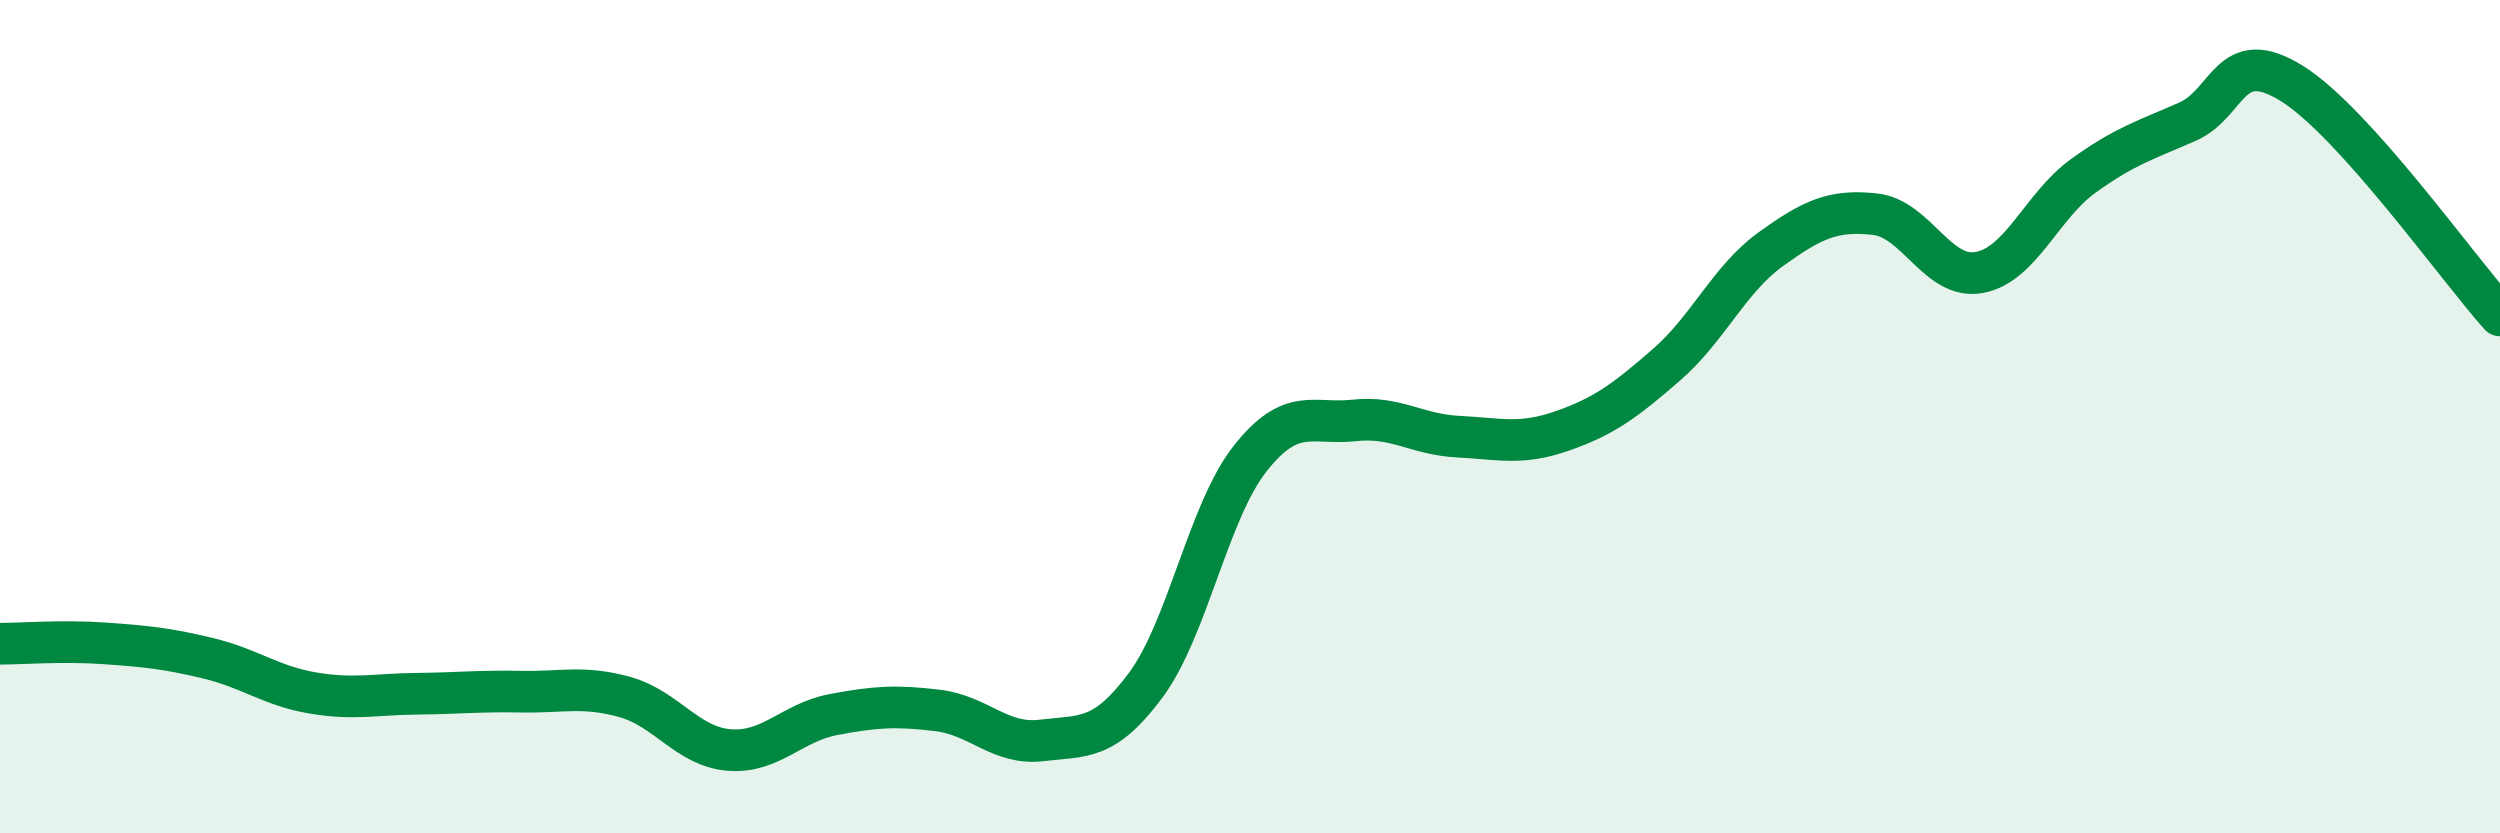 
    <svg width="60" height="20" viewBox="0 0 60 20" xmlns="http://www.w3.org/2000/svg">
      <path
        d="M 0,15.45 C 0.5,15.45 1.5,15.37 2.5,15.44 C 3.5,15.51 4,15.56 5,15.8 C 6,16.04 6.5,16.46 7.5,16.63 C 8.5,16.8 9,16.66 10,16.65 C 11,16.64 11.5,16.58 12.5,16.6 C 13.5,16.62 14,16.45 15,16.73 C 16,17.01 16.5,17.92 17.5,18 C 18.5,18.08 19,17.34 20,17.15 C 21,16.96 21.5,16.93 22.5,17.05 C 23.5,17.17 24,17.89 25,17.77 C 26,17.65 26.5,17.79 27.5,16.44 C 28.5,15.09 29,12.28 30,11.01 C 31,9.74 31.5,10.2 32.5,10.09 C 33.5,9.98 34,10.43 35,10.48 C 36,10.53 36.5,10.69 37.5,10.34 C 38.5,9.99 39,9.62 40,8.75 C 41,7.88 41.5,6.7 42.5,5.98 C 43.5,5.26 44,5.03 45,5.14 C 46,5.25 46.5,6.72 47.5,6.54 C 48.5,6.36 49,4.94 50,4.22 C 51,3.5 51.5,3.36 52.5,2.92 C 53.5,2.48 53.5,1.07 55,2 C 56.5,2.93 59,6.46 60,7.57L60 20L0 20Z"
        fill="#008740"
        opacity="0.1"
        stroke-linecap="round"
        stroke-linejoin="round"
      />
      <path
        d="M 0,15.45 C 0.5,15.45 1.5,15.37 2.5,15.44 C 3.5,15.51 4,15.56 5,15.8 C 6,16.04 6.5,16.46 7.5,16.63 C 8.5,16.8 9,16.66 10,16.65 C 11,16.64 11.5,16.58 12.5,16.6 C 13.5,16.62 14,16.45 15,16.73 C 16,17.01 16.5,17.92 17.5,18 C 18.5,18.08 19,17.34 20,17.15 C 21,16.96 21.5,16.93 22.5,17.05 C 23.5,17.17 24,17.89 25,17.77 C 26,17.65 26.5,17.79 27.5,16.44 C 28.5,15.09 29,12.28 30,11.01 C 31,9.74 31.5,10.2 32.5,10.09 C 33.5,9.98 34,10.43 35,10.48 C 36,10.53 36.5,10.69 37.5,10.34 C 38.5,9.99 39,9.62 40,8.75 C 41,7.88 41.5,6.7 42.5,5.98 C 43.5,5.26 44,5.03 45,5.14 C 46,5.25 46.5,6.72 47.5,6.54 C 48.5,6.36 49,4.94 50,4.22 C 51,3.5 51.5,3.36 52.5,2.92 C 53.5,2.48 53.5,1.07 55,2 C 56.5,2.93 59,6.46 60,7.57"
        stroke="#008740"
        stroke-width="1"
        fill="none"
        stroke-linecap="round"
        stroke-linejoin="round"
      />
    </svg>
  